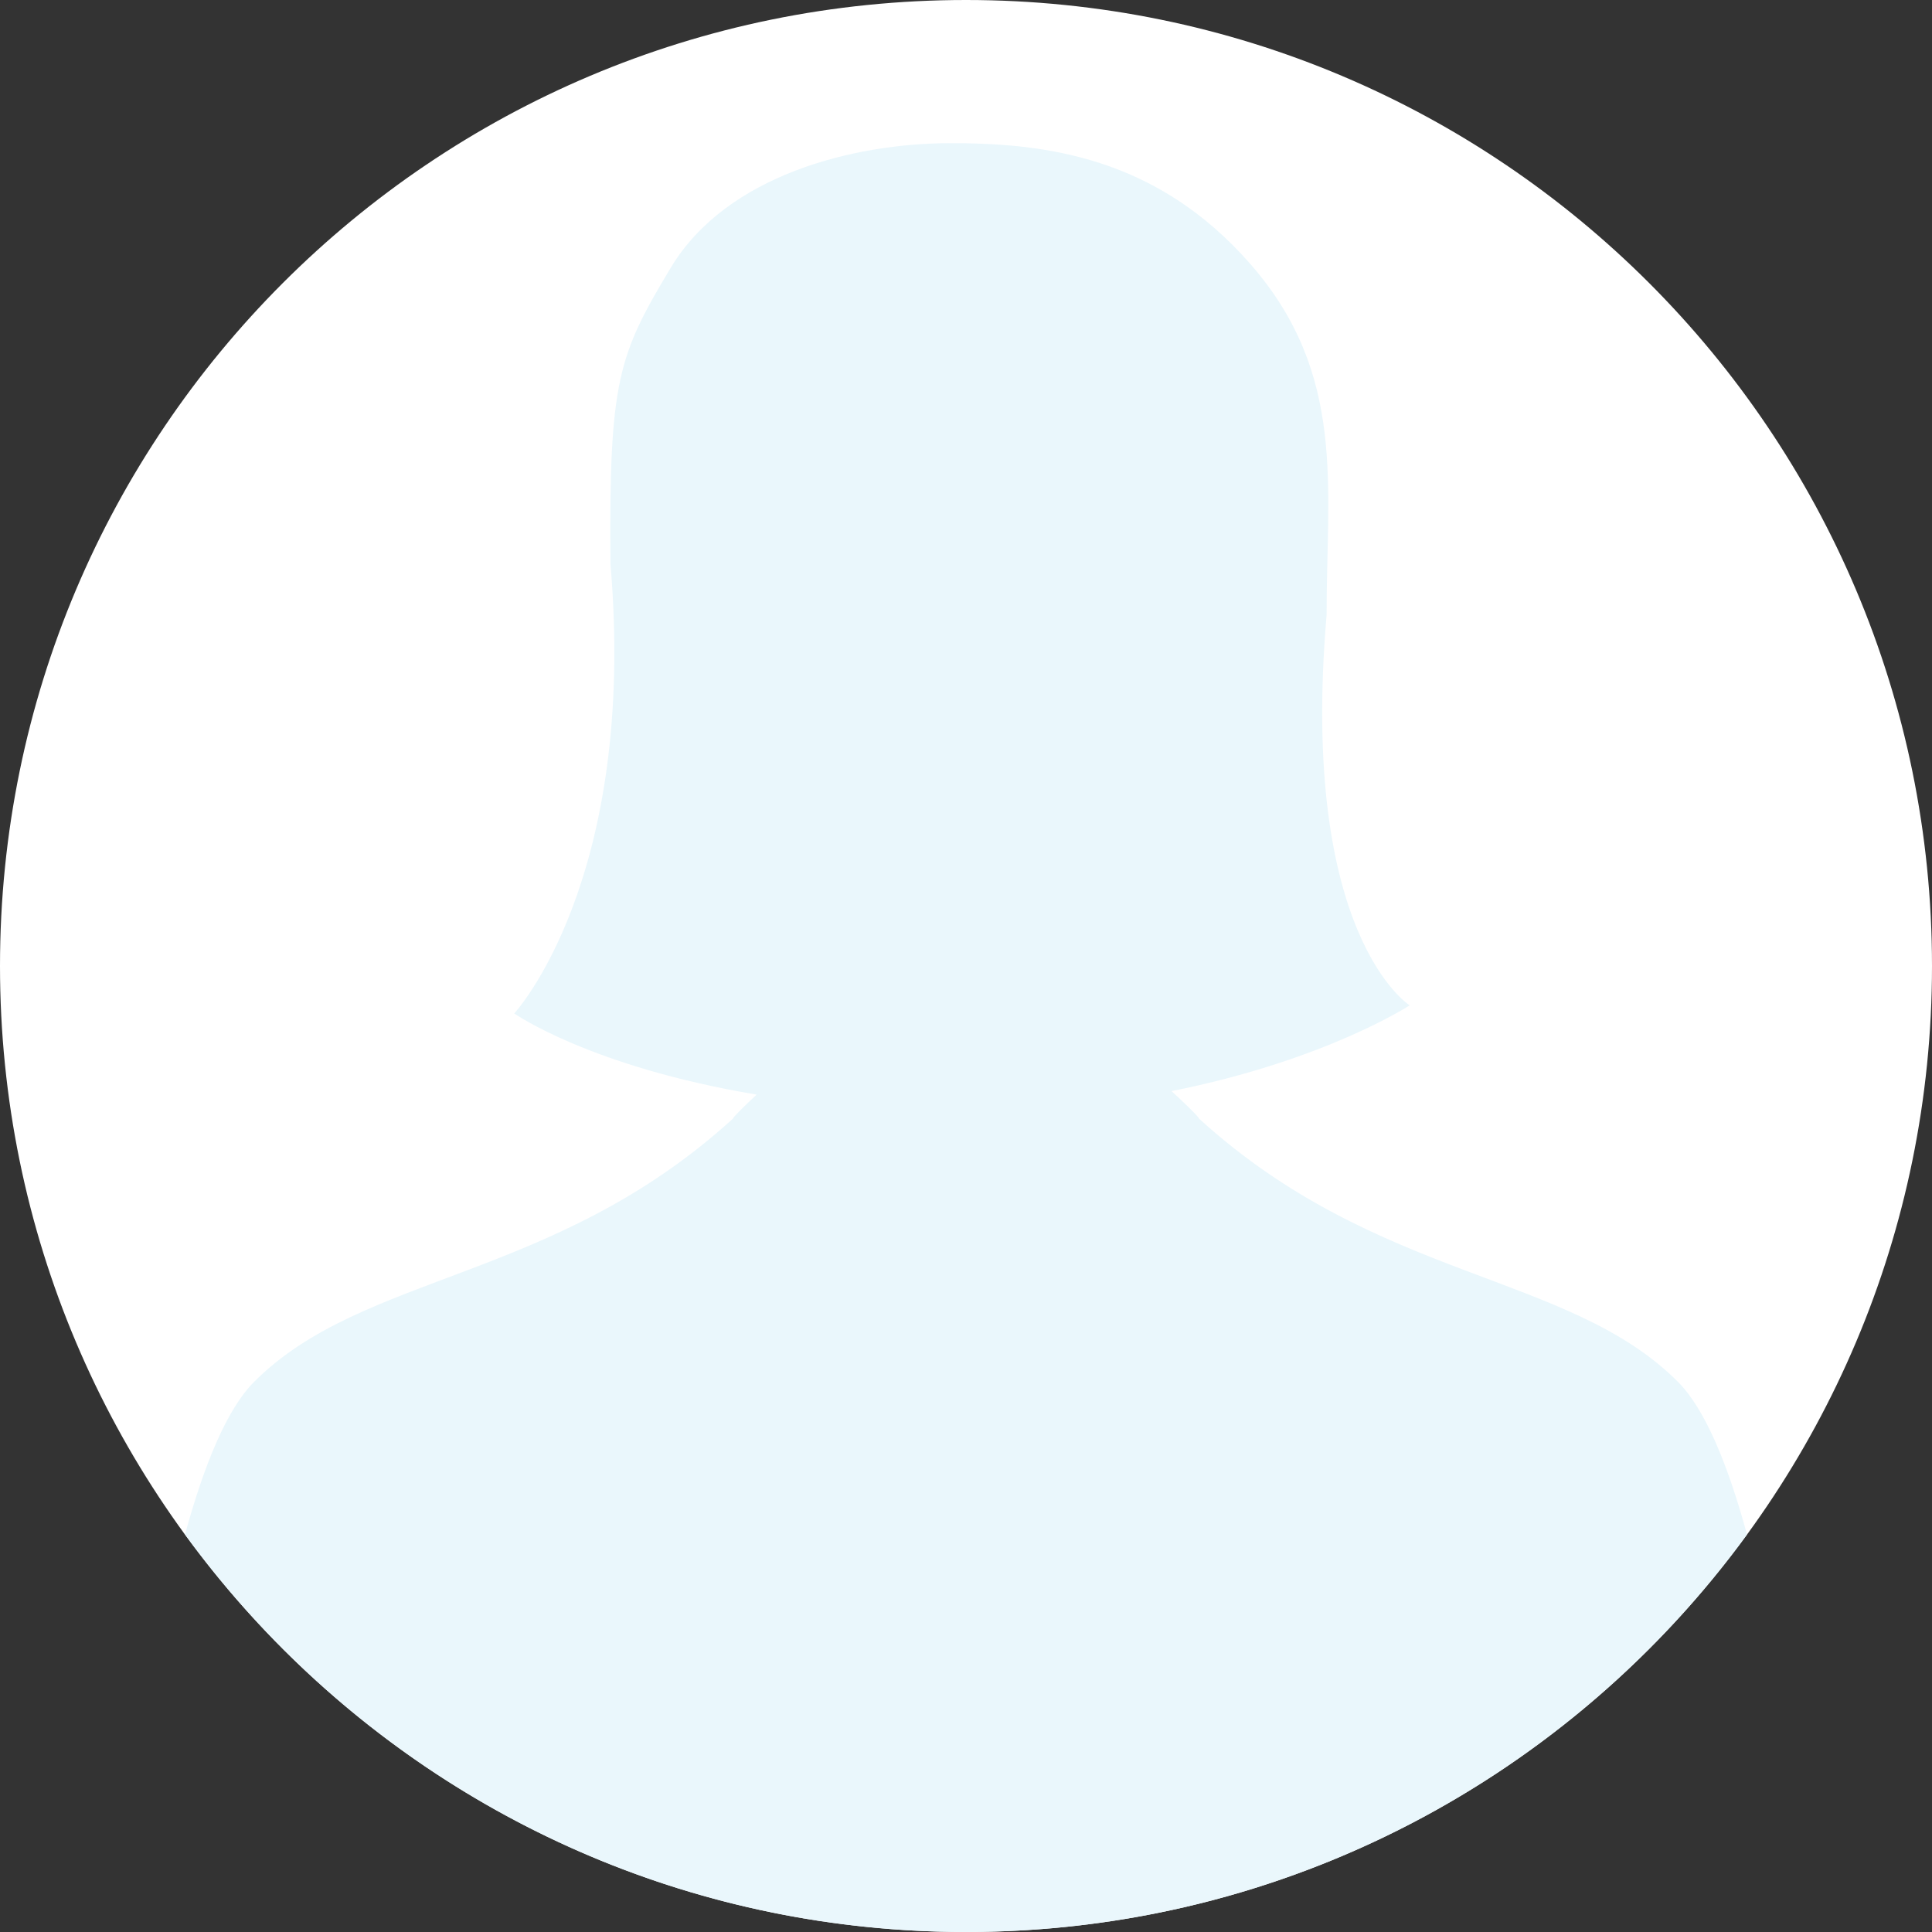 <?xml version="1.0" encoding="UTF-8" standalone="no"?><svg xmlns="http://www.w3.org/2000/svg" xmlns:xlink="http://www.w3.org/1999/xlink" fill="#000000" height="1000" preserveAspectRatio="xMidYMid meet" version="1" viewBox="0.0 0.0 1000.0 1000.0" width="1000" zoomAndPan="magnify"><rect x="0.0" y="0.0" width="1000.0" height="1000.0" fill="#333333" stroke="none"/><g><g id="change1_1"><path d="M 1000 500 C 1000 776.141 776.145 1000 500 1000 C 223.855 1000 0 776.141 0 500 C 0 223.855 223.855 0 500 0 C 776.145 0 1000 223.855 1000 500" fill="#ffffff"/></g><g id="change2_1"><path d="M 868.41 715.148 C 811.691 658.391 713.129 663.32 620.57 578.949 C 620.914 578.531 612.875 570.645 606.371 564.758 C 686.113 548.883 729.633 520.359 729.633 520.359 C 729.633 520.359 672.367 484.504 686.652 318.27 C 686.527 252.59 697.227 193.867 647.219 136.684 C 598.68 81.207 541.07 73.895 490.672 74.117 C 442.293 74.34 376.121 90.352 347.137 138.656 C 320.125 183.684 315.121 196.629 315.984 292.047 C 329.922 455.863 266.168 524.566 266.168 524.566 C 266.168 524.566 305.332 552.137 391.648 566.562 C 385.602 572.141 379.109 578.574 379.43 578.949 C 286.898 663.32 188.332 658.391 131.617 715.148 C 117.367 729.371 105.531 758.449 95.766 794.254 C 186.688 918.949 333.871 1000 500.012 1000 C 666.145 1000 813.32 918.949 904.246 794.27 C 894.484 758.461 882.656 729.371 868.41 715.148" fill="#eaf7fc"/></g></g></svg>